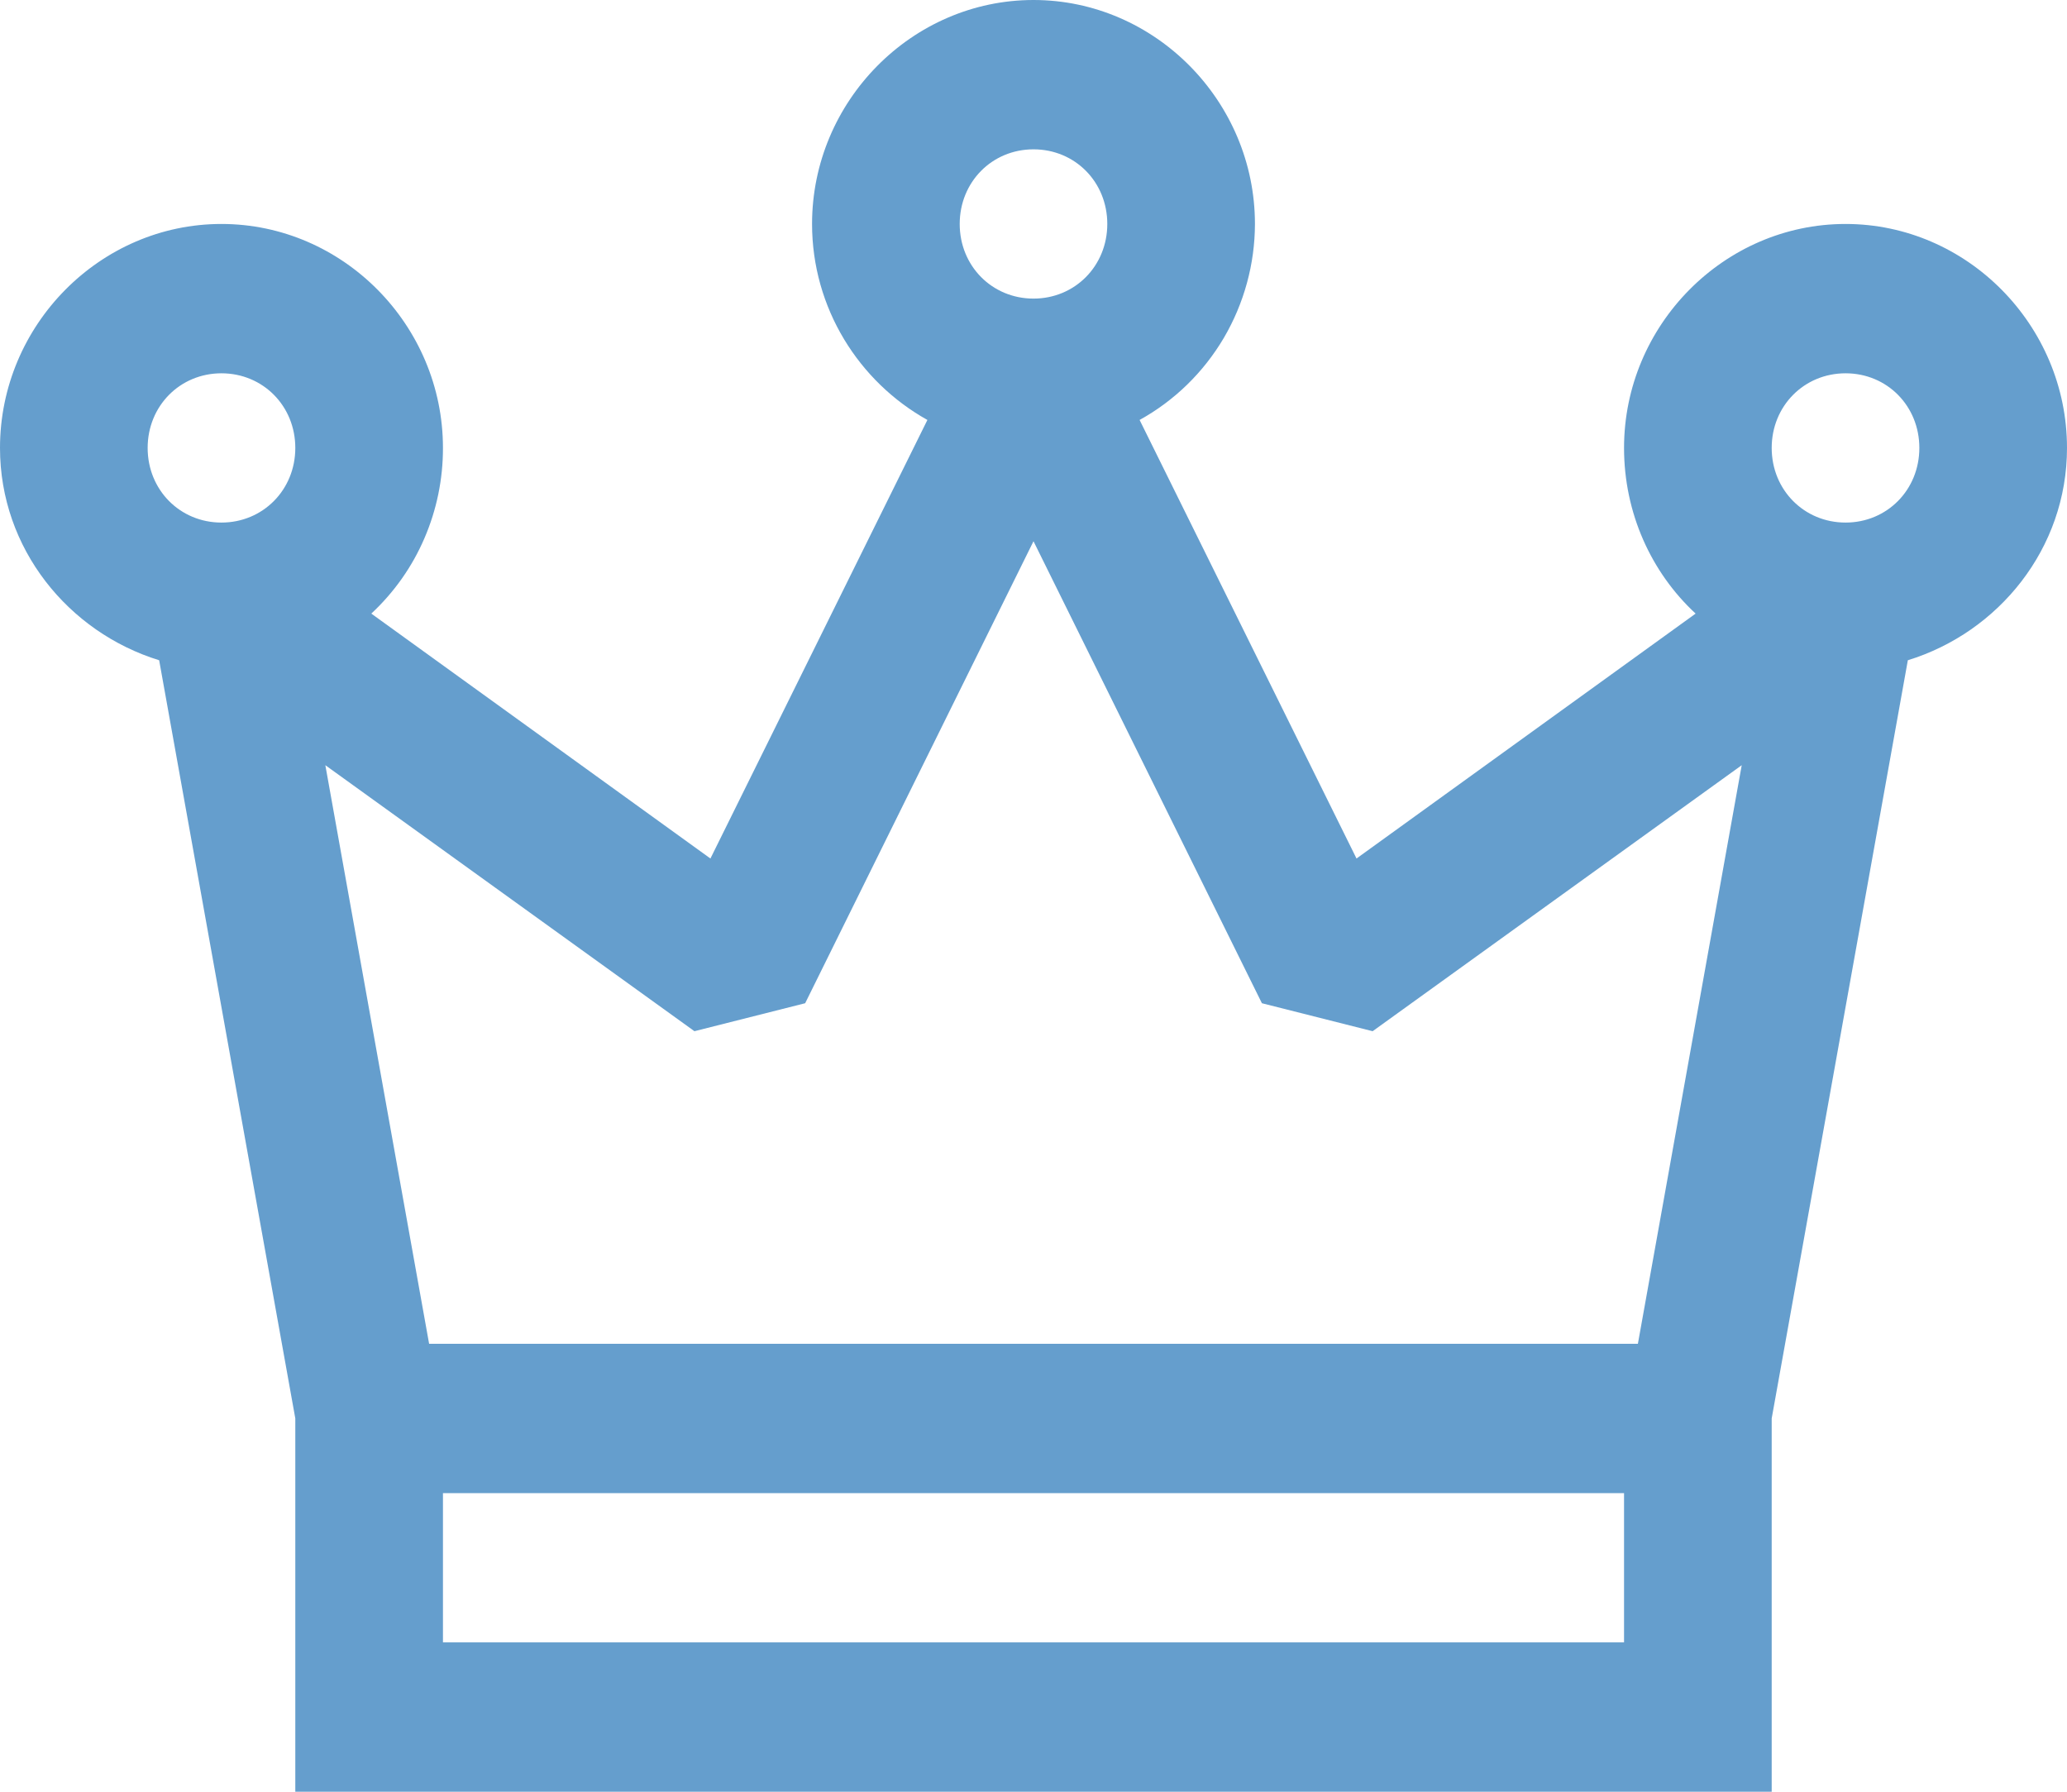 <svg width="30" height="26" viewBox="0 0 30 26" fill="none" xmlns="http://www.w3.org/2000/svg">
<path d="M15 0C13.238 0 11.786 1.468 11.786 3.25C11.786 4.469 12.464 5.539 13.46 6.094L10.311 12.458L5.389 8.904C5.718 8.598 5.981 8.227 6.159 7.813C6.338 7.399 6.43 6.952 6.429 6.5C6.429 4.718 4.977 3.25 3.214 3.25C1.452 3.25 0 4.718 0 6.5C0 7.96 0.992 9.175 2.31 9.581L4.286 20.583V26H25.714V20.583L27.69 9.581C29.008 9.175 30 7.96 30 6.5C30 4.718 28.548 3.25 26.786 3.25C25.023 3.25 23.571 4.718 23.571 6.5C23.571 7.444 23.965 8.307 24.61 8.904L19.688 12.458L16.54 6.094C17.045 5.815 17.467 5.404 17.762 4.904C18.056 4.403 18.213 3.832 18.214 3.25C18.214 1.468 16.762 0 15 0ZM15 2.167C15.603 2.167 16.071 2.641 16.071 3.25C16.071 3.859 15.602 4.333 15 4.333C14.398 4.333 13.929 3.859 13.929 3.25C13.929 2.641 14.398 2.167 15 2.167ZM3.214 5.417C3.817 5.417 4.286 5.891 4.286 6.5C4.286 7.109 3.816 7.583 3.214 7.583C2.612 7.583 2.143 7.109 2.143 6.5C2.143 5.891 2.612 5.417 3.214 5.417ZM26.786 5.417C27.389 5.417 27.857 5.891 27.857 6.5C27.857 7.109 27.388 7.583 26.786 7.583C26.184 7.583 25.714 7.109 25.714 6.5C25.714 5.891 26.184 5.417 26.786 5.417ZM15 7.854L18.315 14.558L19.922 14.964L25.279 11.104L23.772 19.5H6.228L4.722 11.104L10.079 14.964L11.686 14.558L15 7.854ZM6.429 21.667H23.571V23.833H6.429V21.667Z" fill="#659ECD"/>
</svg>
